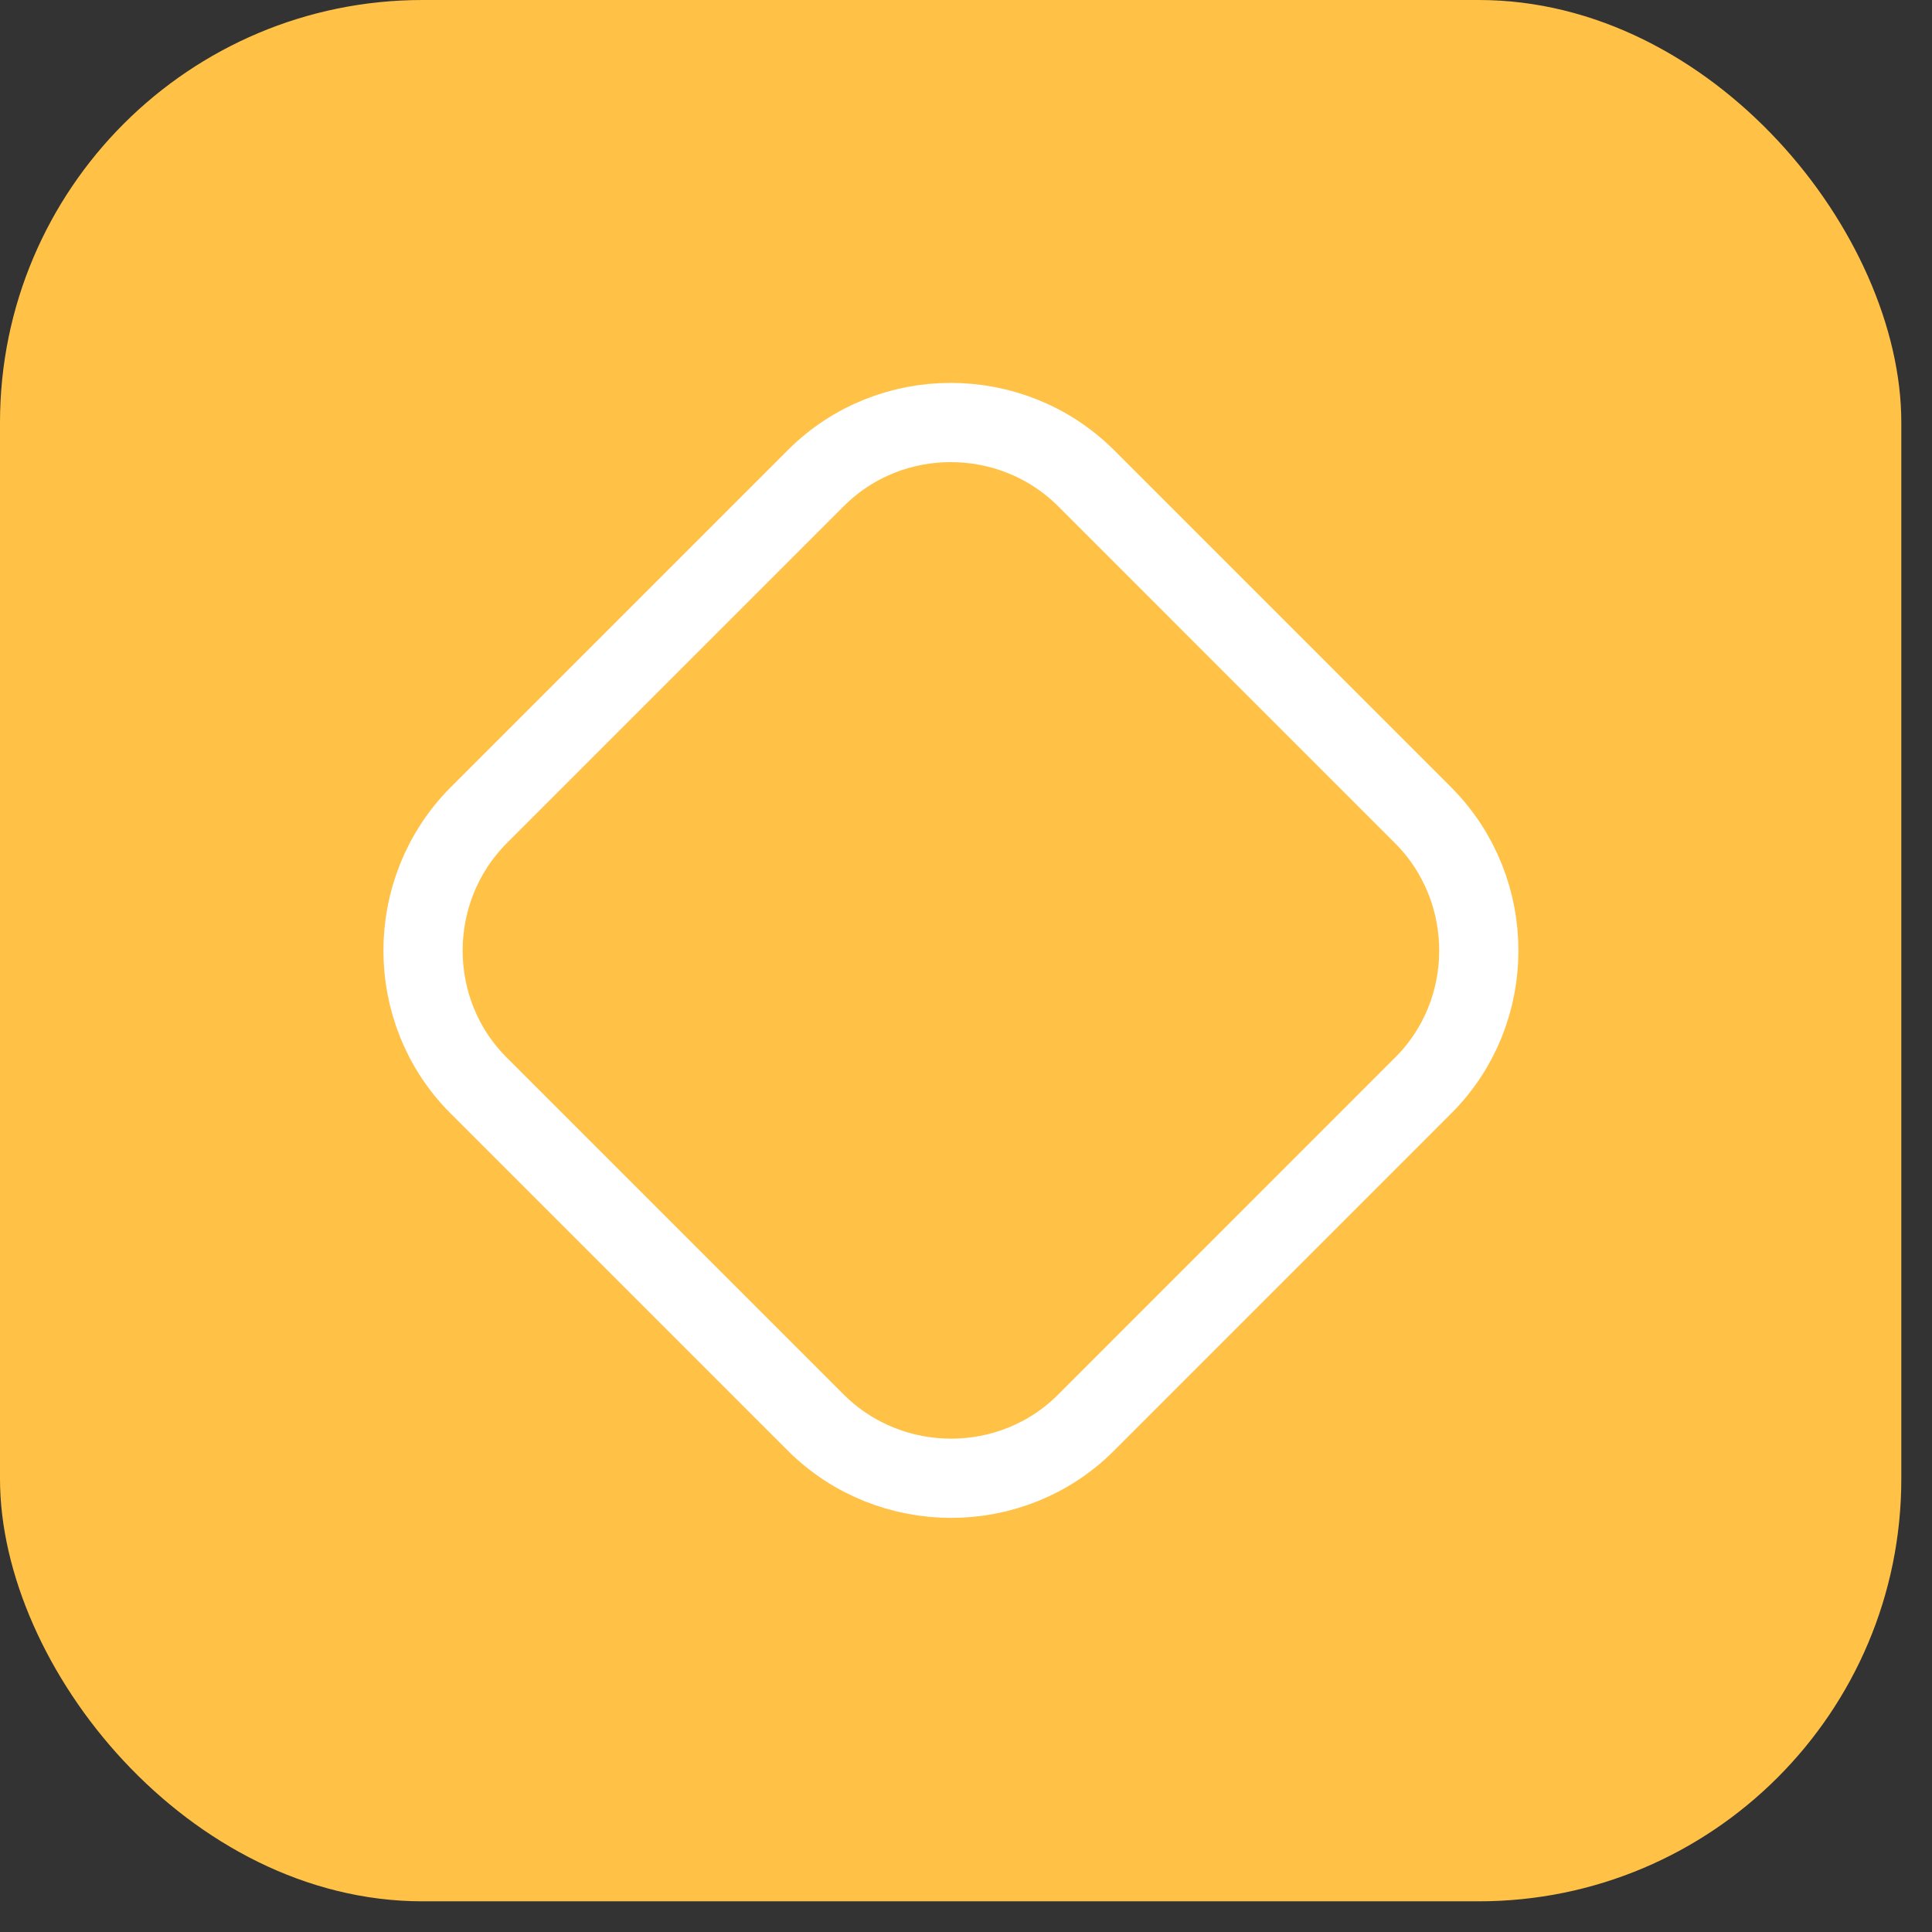 <svg width="60" height="60" viewBox="0 0 60 60" fill="none" xmlns="http://www.w3.org/2000/svg">
<rect x="0" y="0" width="60" height="60" fill="#333333" stroke="none"/>
<rect width="59.047" height="59.047" rx="13.122" fill="#FFC247"/>
<path d="M44.203 33.706L33.723 44.187C31.426 46.483 27.654 46.483 25.341 44.187L14.86 33.706C12.564 31.41 12.564 27.637 14.86 25.325L25.341 14.844C27.637 12.547 31.41 12.547 33.723 14.844L44.203 25.325C46.5 27.637 46.5 31.41 44.203 33.706Z" stroke="white" stroke-width="2.46" stroke-linecap="round" stroke-linejoin="round"/>
</svg>
